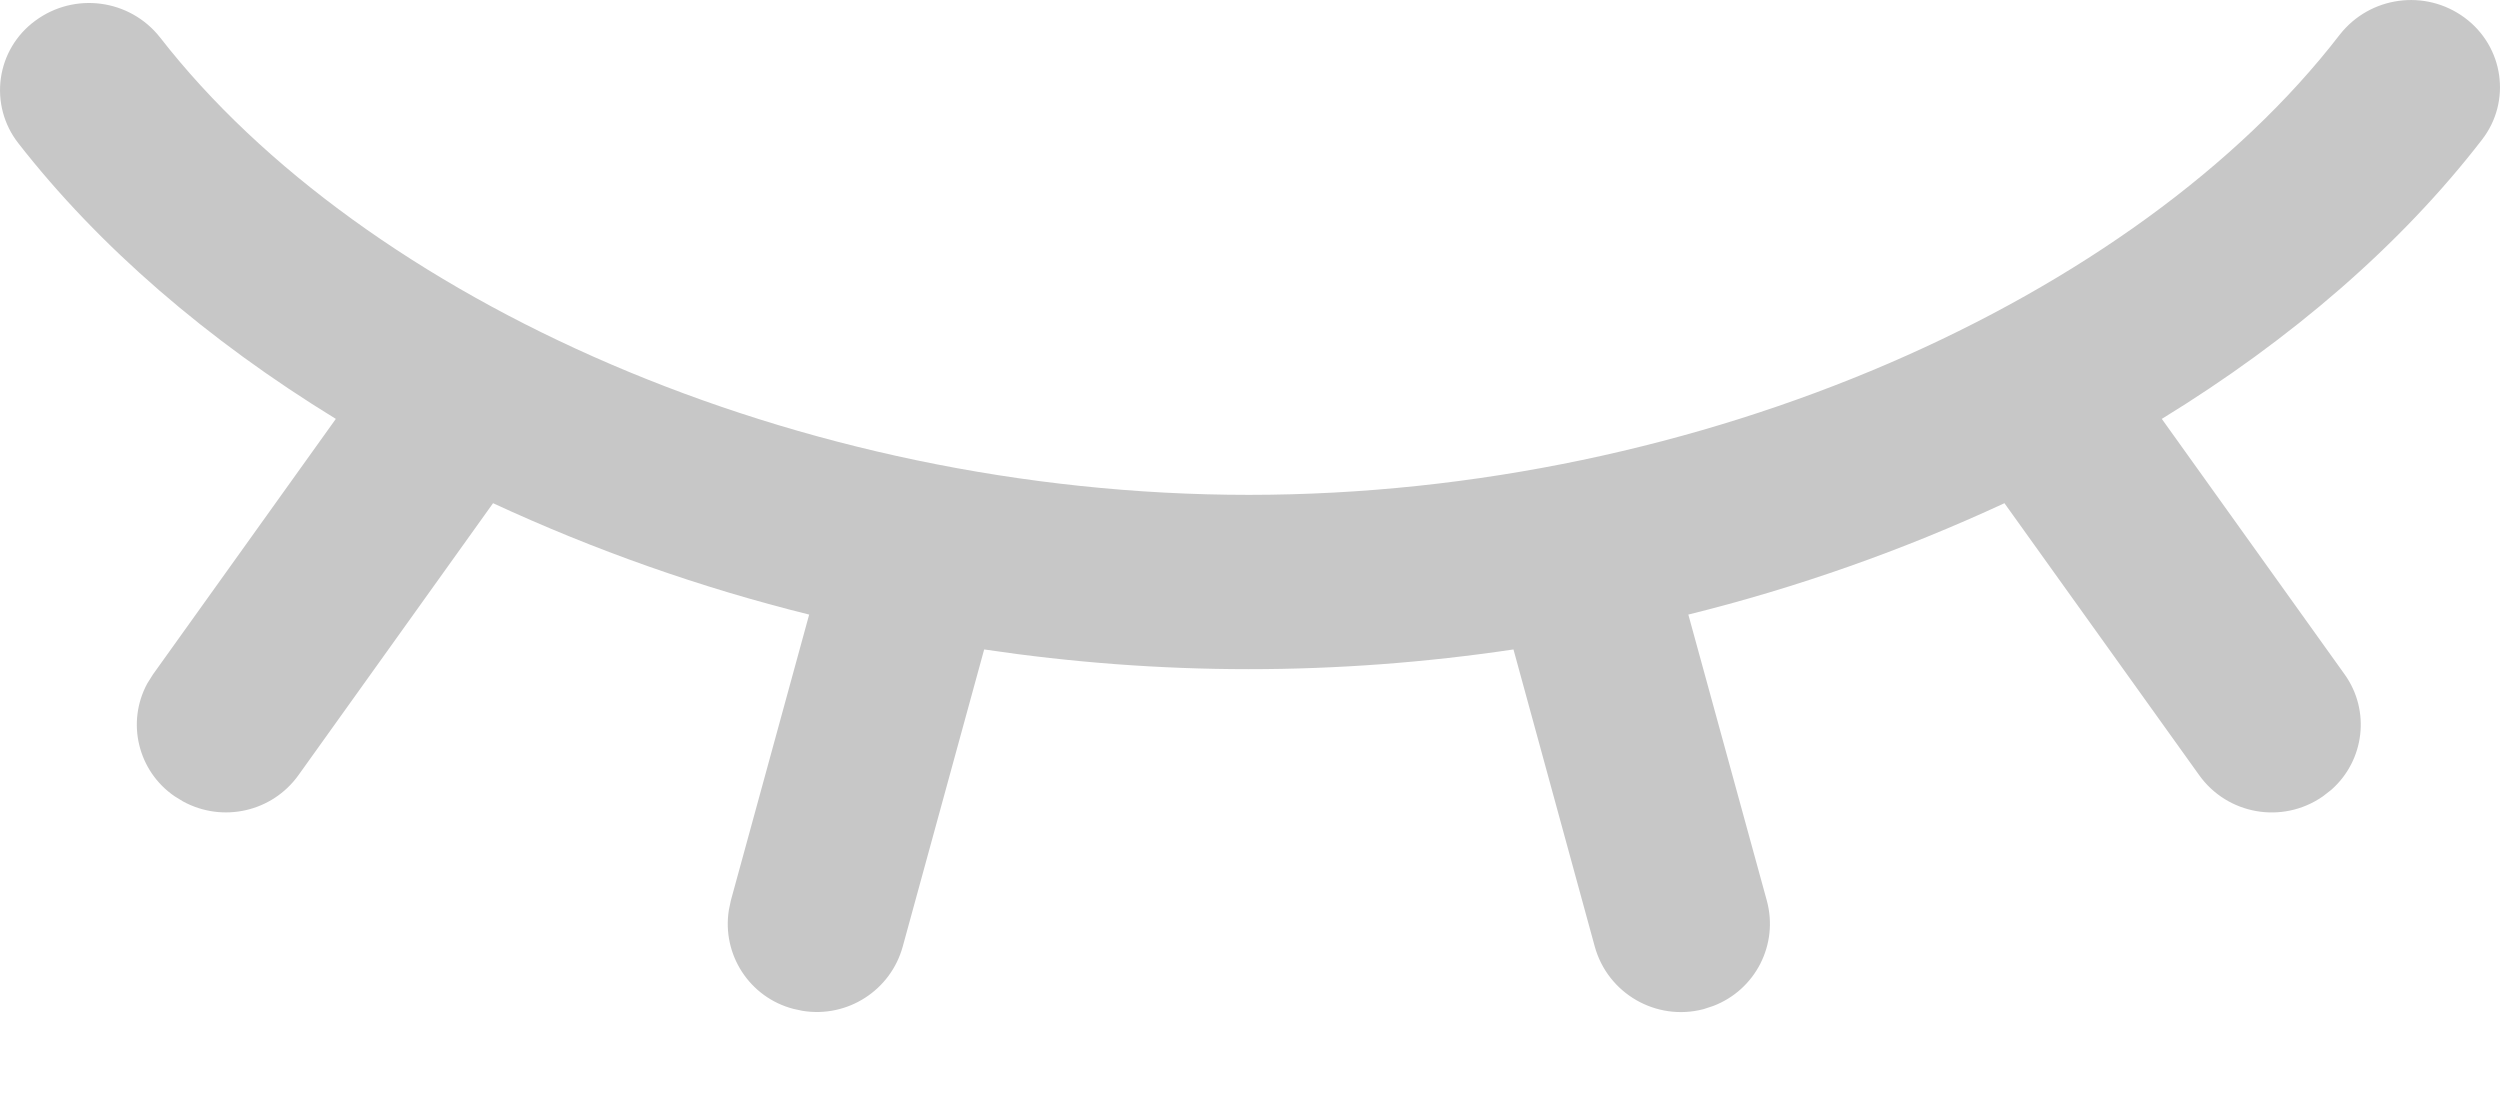 <?xml version="1.0" encoding="UTF-8"?>
<svg width="18px" height="8px" viewBox="0 0 18 8" version="1.1" xmlns="http://www.w3.org/2000/svg" xmlns:xlink="http://www.w3.org/1999/xlink">
    <title>眼睛1</title>
    <g id="页面-1" stroke="none" stroke-width="1" fill="none" fill-rule="evenodd">
        <g id="登录1" transform="translate(-887, -518)" fill="#C7C7C7">
            <g id="眼睛1" transform="translate(887, 518)">
                <g transform="translate(0, 0)" id="Fill-1">
                    <path d="M17.745,0.127 C18.027,0.335 18.084,0.729 17.871,1.005 C17.288,1.761 16.498,2.444 15.565,3.016 L16.881,4.855 C17.069,5.117 17.024,5.476 16.786,5.686 L16.731,5.729 L16.72,5.737 C16.431,5.935 16.037,5.865 15.834,5.581 L14.432,3.623 C13.701,3.962 12.939,4.231 12.156,4.425 L12.721,6.484 C12.807,6.799 12.64,7.127 12.335,7.243 L12.265,7.266 C11.924,7.355 11.575,7.153 11.482,6.814 L10.897,4.676 C10.266,4.77 9.629,4.818 8.991,4.818 C8.348,4.818 7.711,4.769 7.086,4.676 L6.5,6.814 C6.414,7.13 6.102,7.331 5.778,7.278 L5.713,7.264 C5.397,7.182 5.196,6.873 5.248,6.551 L5.262,6.484 L5.826,4.425 C5.044,4.231 4.282,3.962 3.55,3.623 L2.149,5.581 C1.96,5.845 1.604,5.926 1.319,5.771 L1.257,5.733 C0.993,5.552 0.908,5.201 1.061,4.92 L1.102,4.855 L2.418,3.016 C1.495,2.45 0.712,1.776 0.131,1.03 C0.028,0.898 -0.017,0.73 0.006,0.564 C0.029,0.398 0.118,0.249 0.253,0.15 C0.536,-0.06 0.934,-0.007 1.152,0.269 C2.621,2.158 5.736,3.563 8.991,3.563 C12.26,3.563 15.385,2.146 16.846,0.25 C17.063,-0.027 17.461,-0.082 17.745,0.127"></path>
                </g>
            </g>
        </g>
    </g>
</svg>